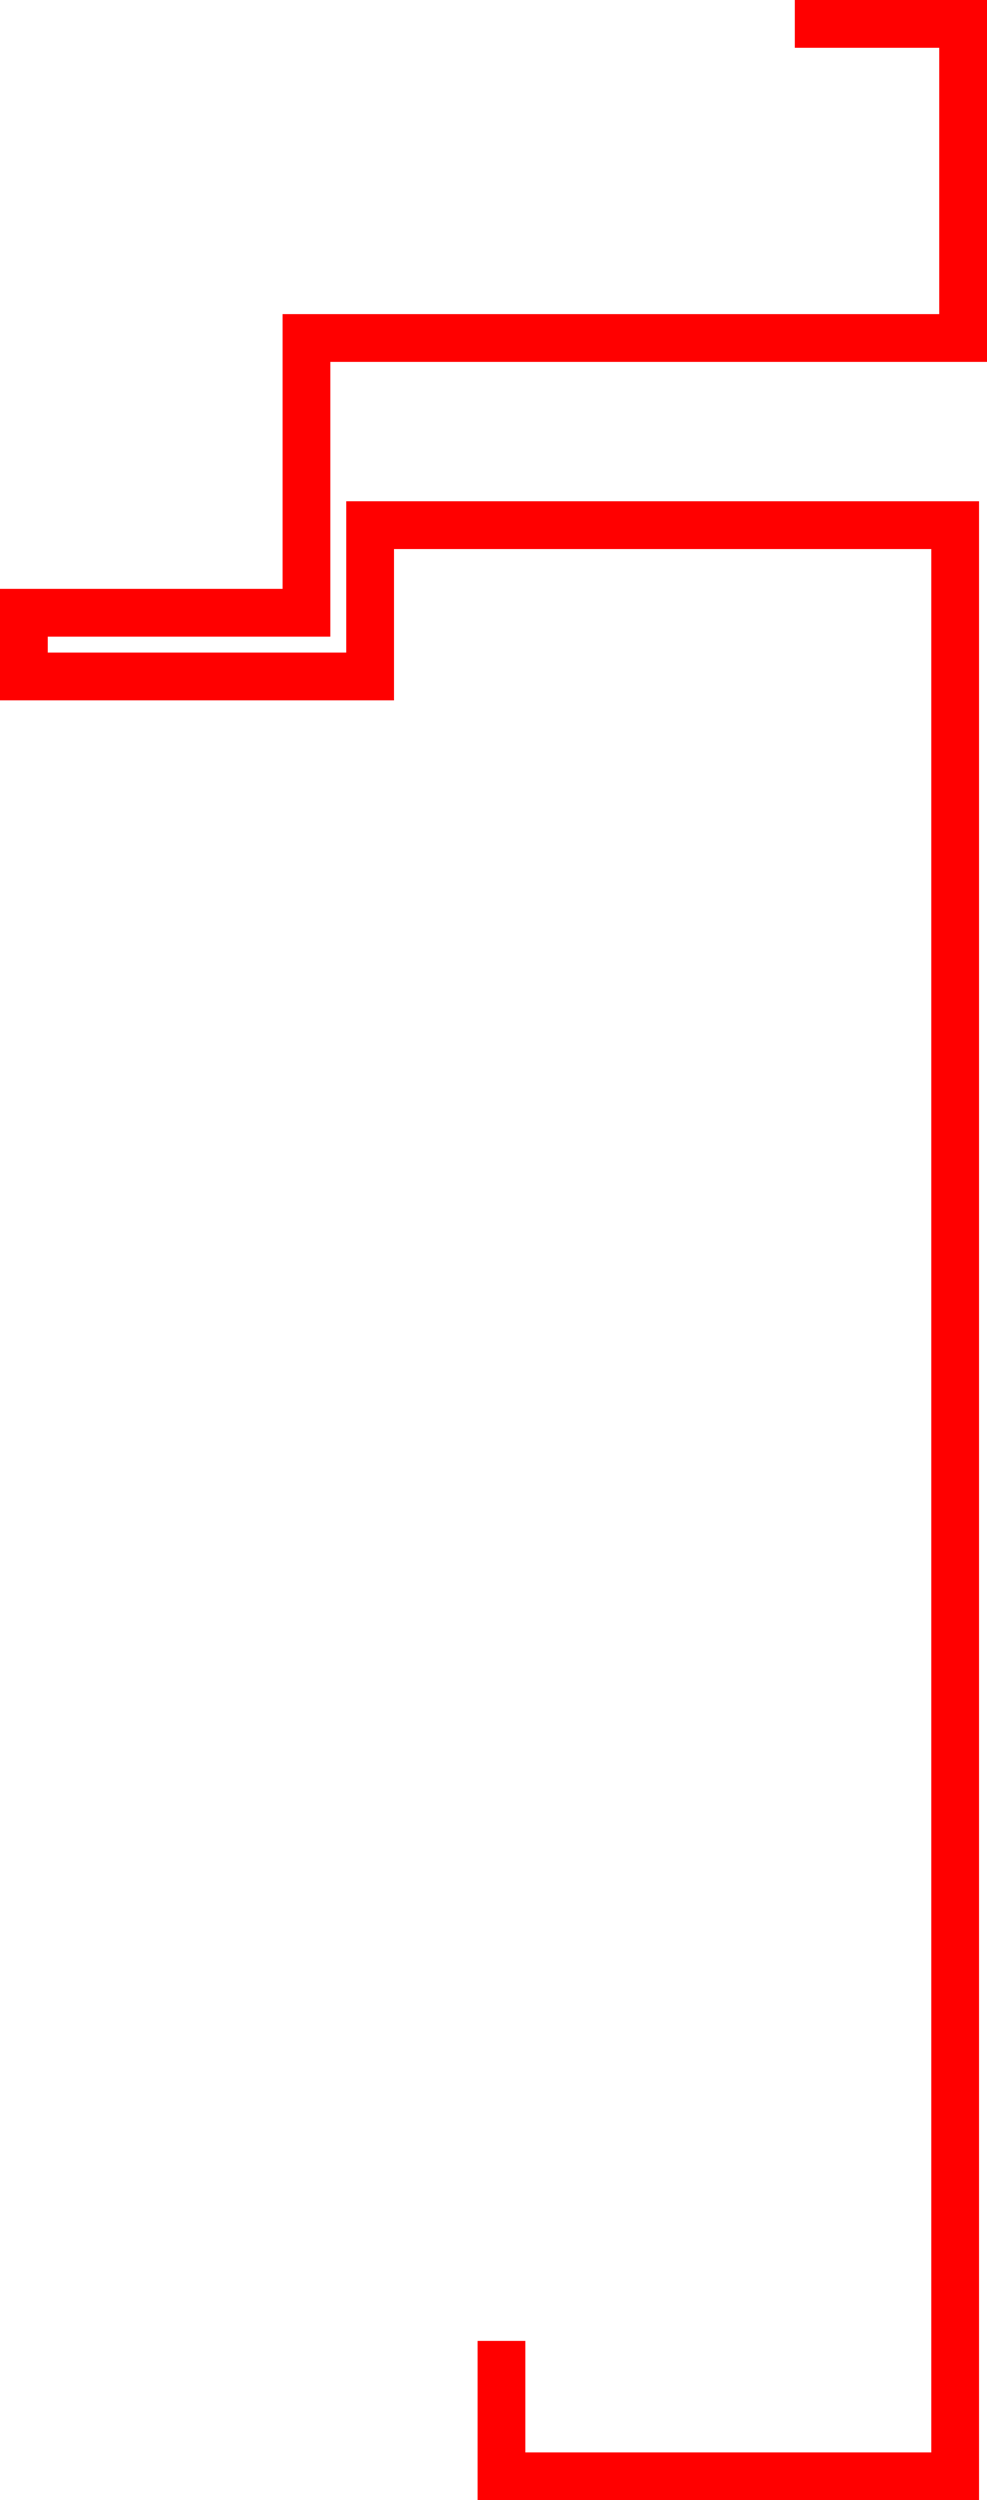 <?xml version="1.0" encoding="utf-8"?>
<!-- Generator: Adobe Illustrator 16.0.0, SVG Export Plug-In . SVG Version: 6.00 Build 0)  -->
<!DOCTYPE svg PUBLIC "-//W3C//DTD SVG 1.1//EN" "http://www.w3.org/Graphics/SVG/1.1/DTD/svg11.dtd">
<svg version="1.1" id="Layer_1" xmlns="http://www.w3.org/2000/svg" xmlns:xlink="http://www.w3.org/1999/xlink" x="0px" y="0px"
	 width="62px" height="156.971px" viewBox="0 0 62 156.971" enable-background="new 0 0 62 156.971" xml:space="preserve">
<polyline fill="none" stroke="#FF0000" stroke-width="3" stroke-linecap="square" stroke-miterlimit="10" points="51.428,1.5 
	60.5,1.5 60.5,21.221 19.25,21.221 19.25,38.471 1.5,38.471 1.5,42.471 23.25,42.471 23.25,32.971 60,32.971 60,155.471 
	31.5,155.471 31.5,148.471 "/>
</svg>
